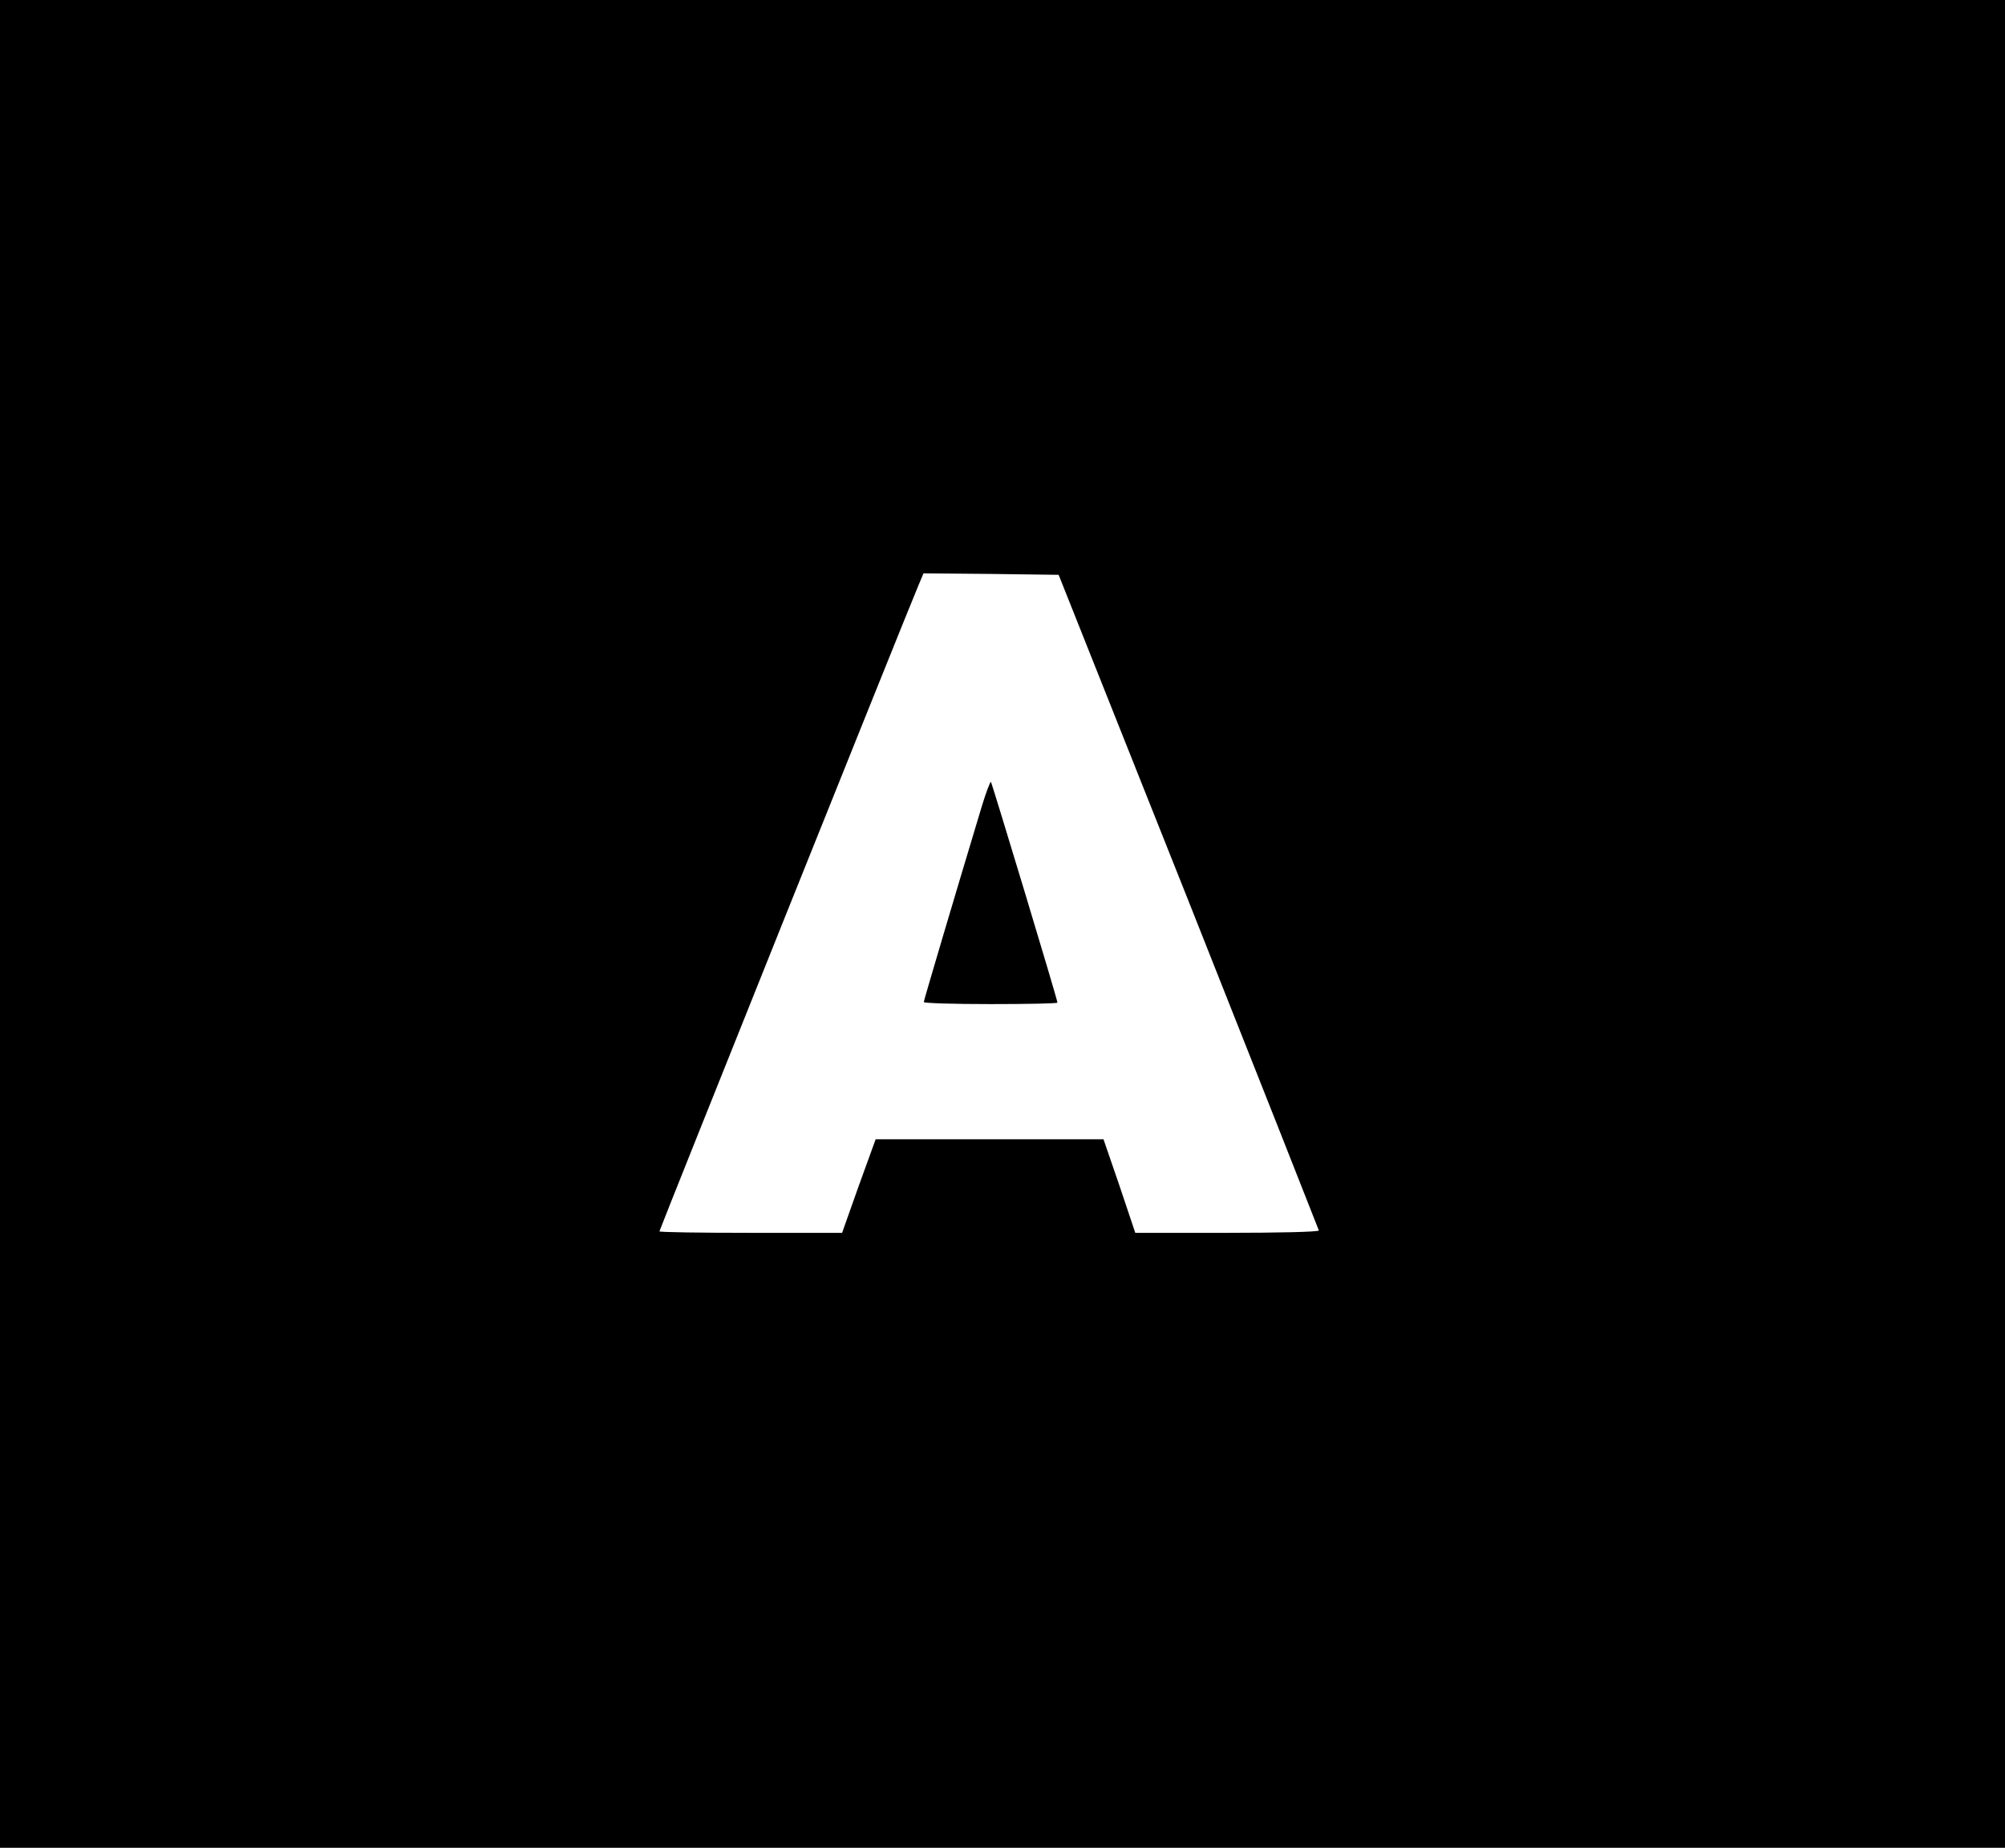 <?xml version="1.0" encoding="UTF-8" standalone="no"?> <svg xmlns="http://www.w3.org/2000/svg" version="1.0" width="675pt" height="622pt" viewBox="0 0 675 622" preserveAspectRatio="xMidYMid meet"><g transform="translate(0,622) scale(0.1,-0.1)" fill="#000000" stroke="none"><path d="M0 3110 l0 -3110 3375 0 3375 0 0 3110 0 3110 -3375 0 -3375 0 0 -3110z m4002 75 c240 -605 437 -1103 438 -1107 0 -5 -139 -8 -309 -8 l-309 0 -53 158 -54 157 -384 0 -383 0 -57 -157 -56 -158 -307 0 c-170 0 -308 2 -308 5 0 5 839 2098 871 2172 l18 43 228 -2 227 -3 438 -1100z"></path><path d="M3306 3508 c-92 -305 -196 -656 -196 -661 0 -4 101 -7 225 -7 124 0 225 2 225 5 0 10 -220 738 -224 743 -2 2 -16 -34 -30 -80z"></path></g></svg> 